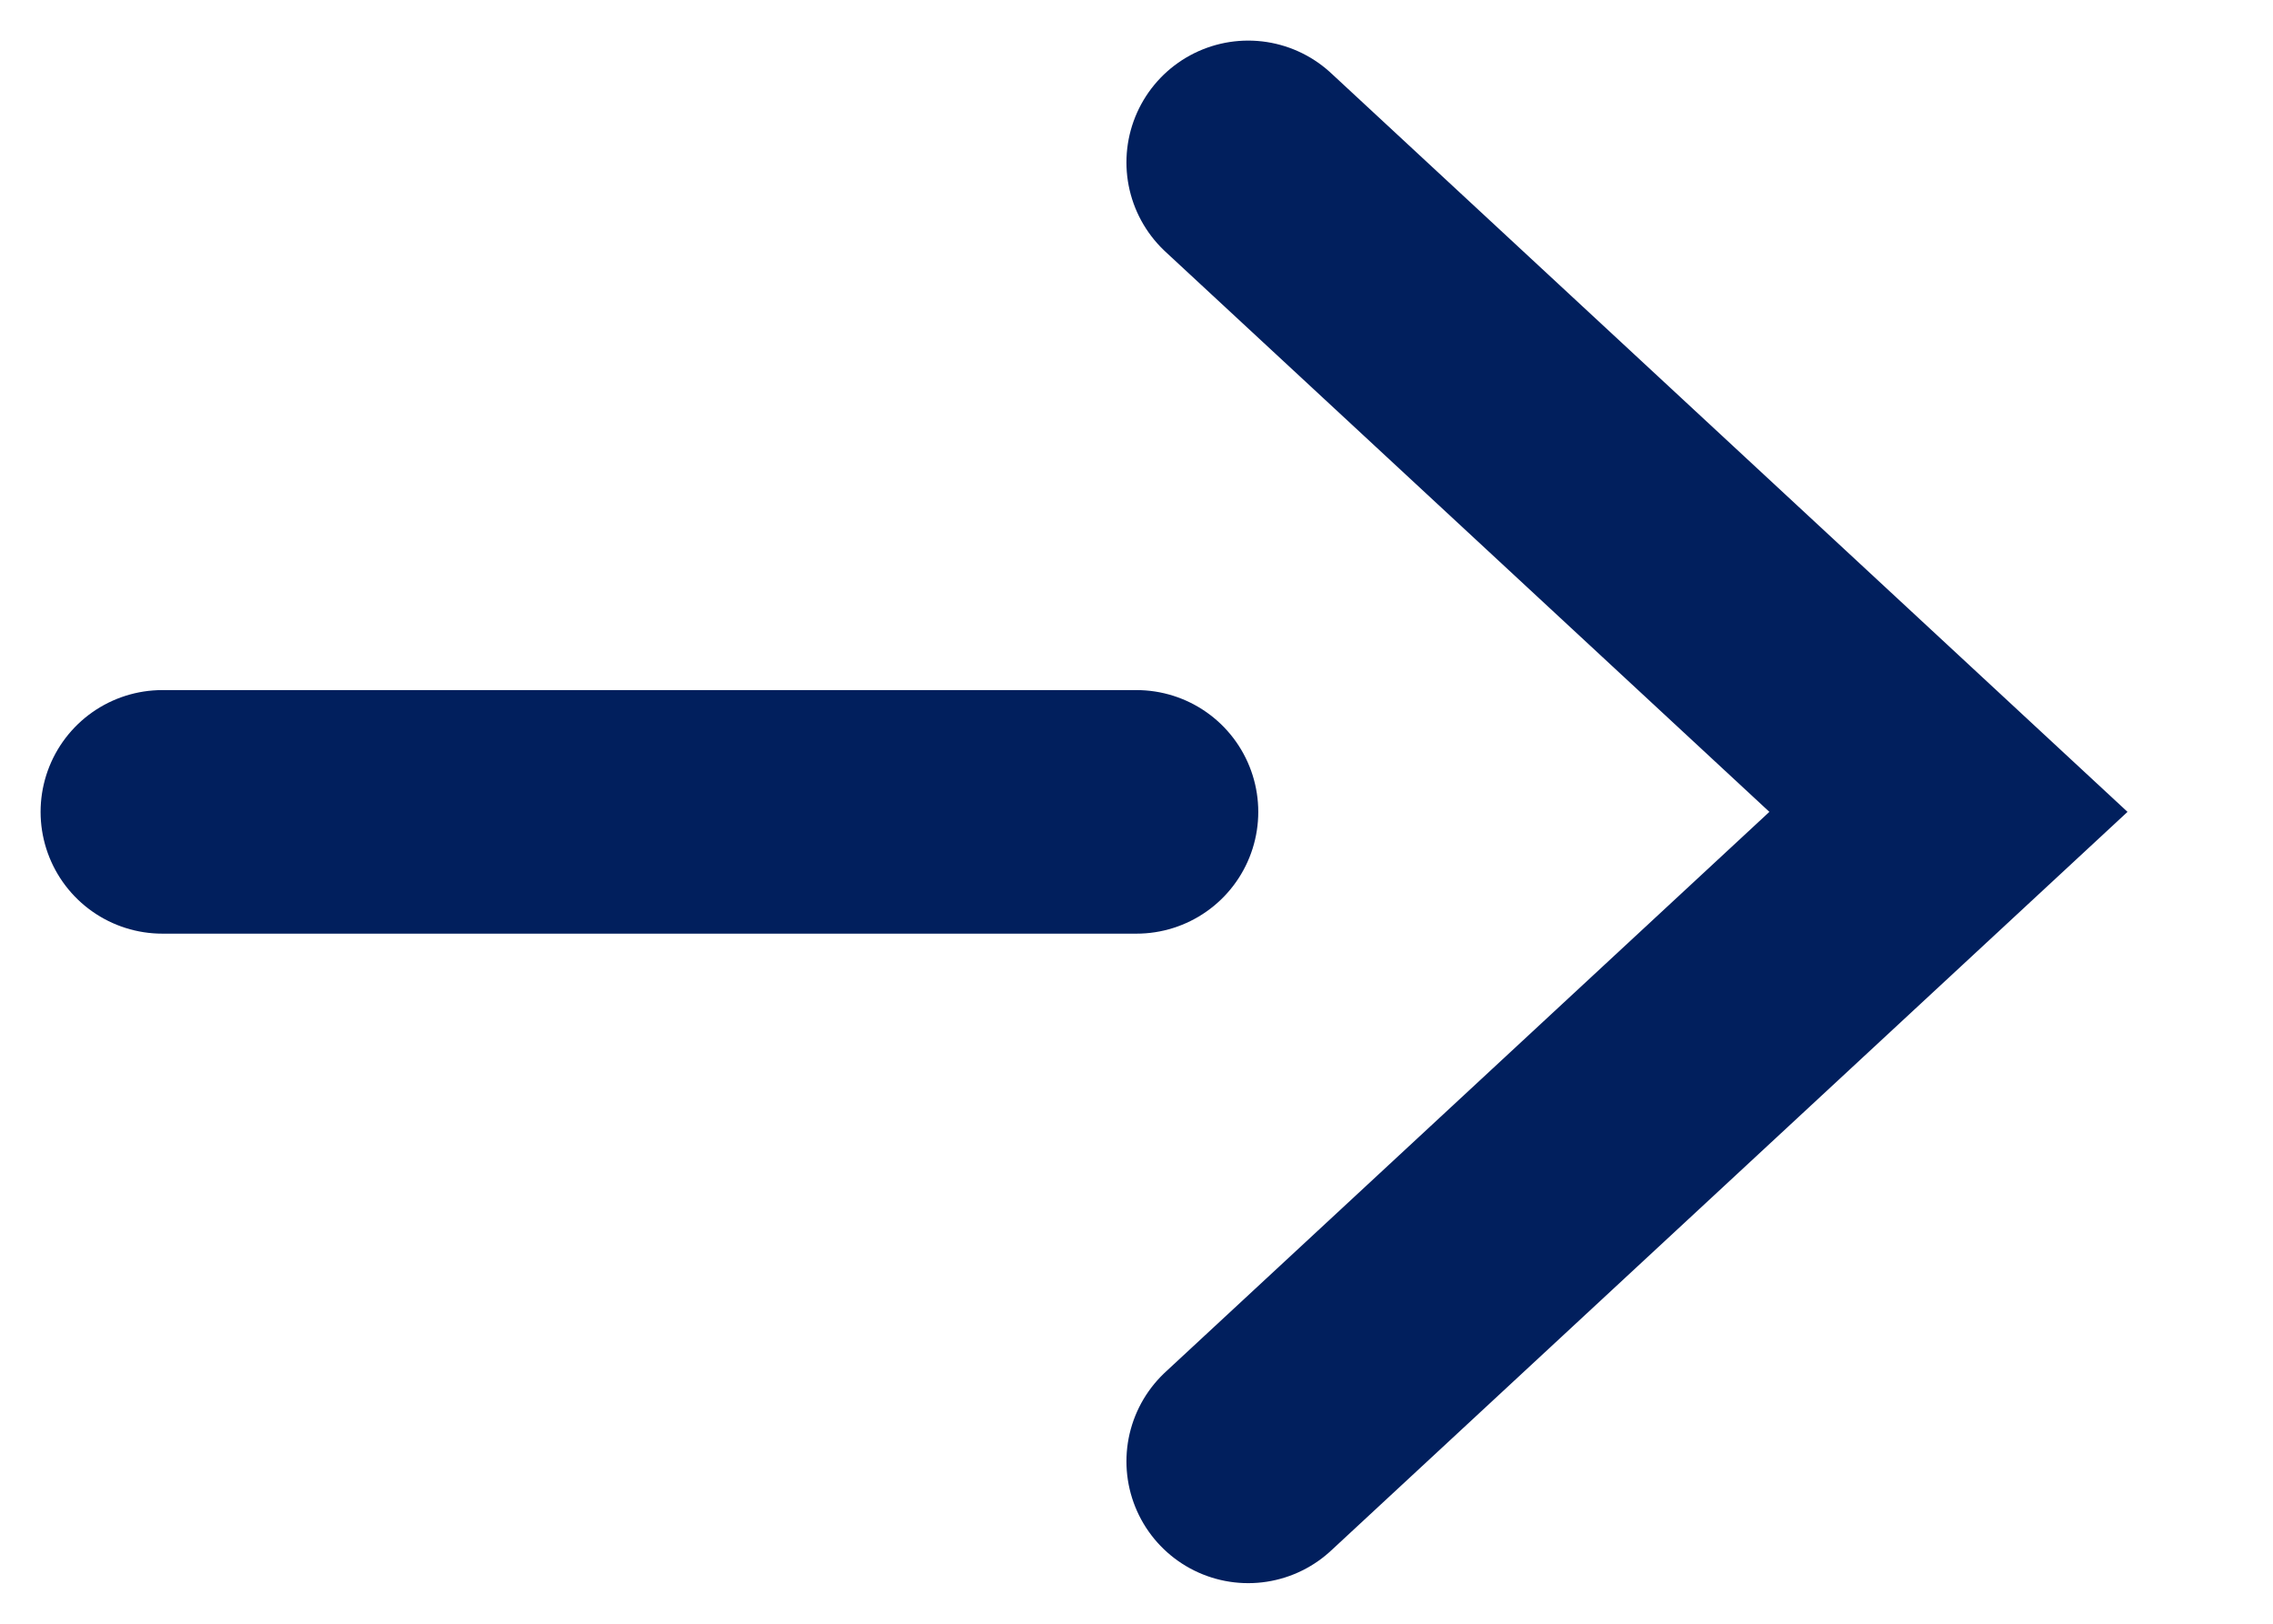 <svg width="14" height="10" viewBox="0 0 14 10" fill="none" xmlns="http://www.w3.org/2000/svg">
<path d="M1 5L7 5" stroke="#011F5D" stroke-width="1.5" stroke-linecap="round"/>
<path d="M7.688 9L12.001 5L7.688 1" stroke="#011F5D" stroke-width="1.5" stroke-linecap="round"/>
</svg>
